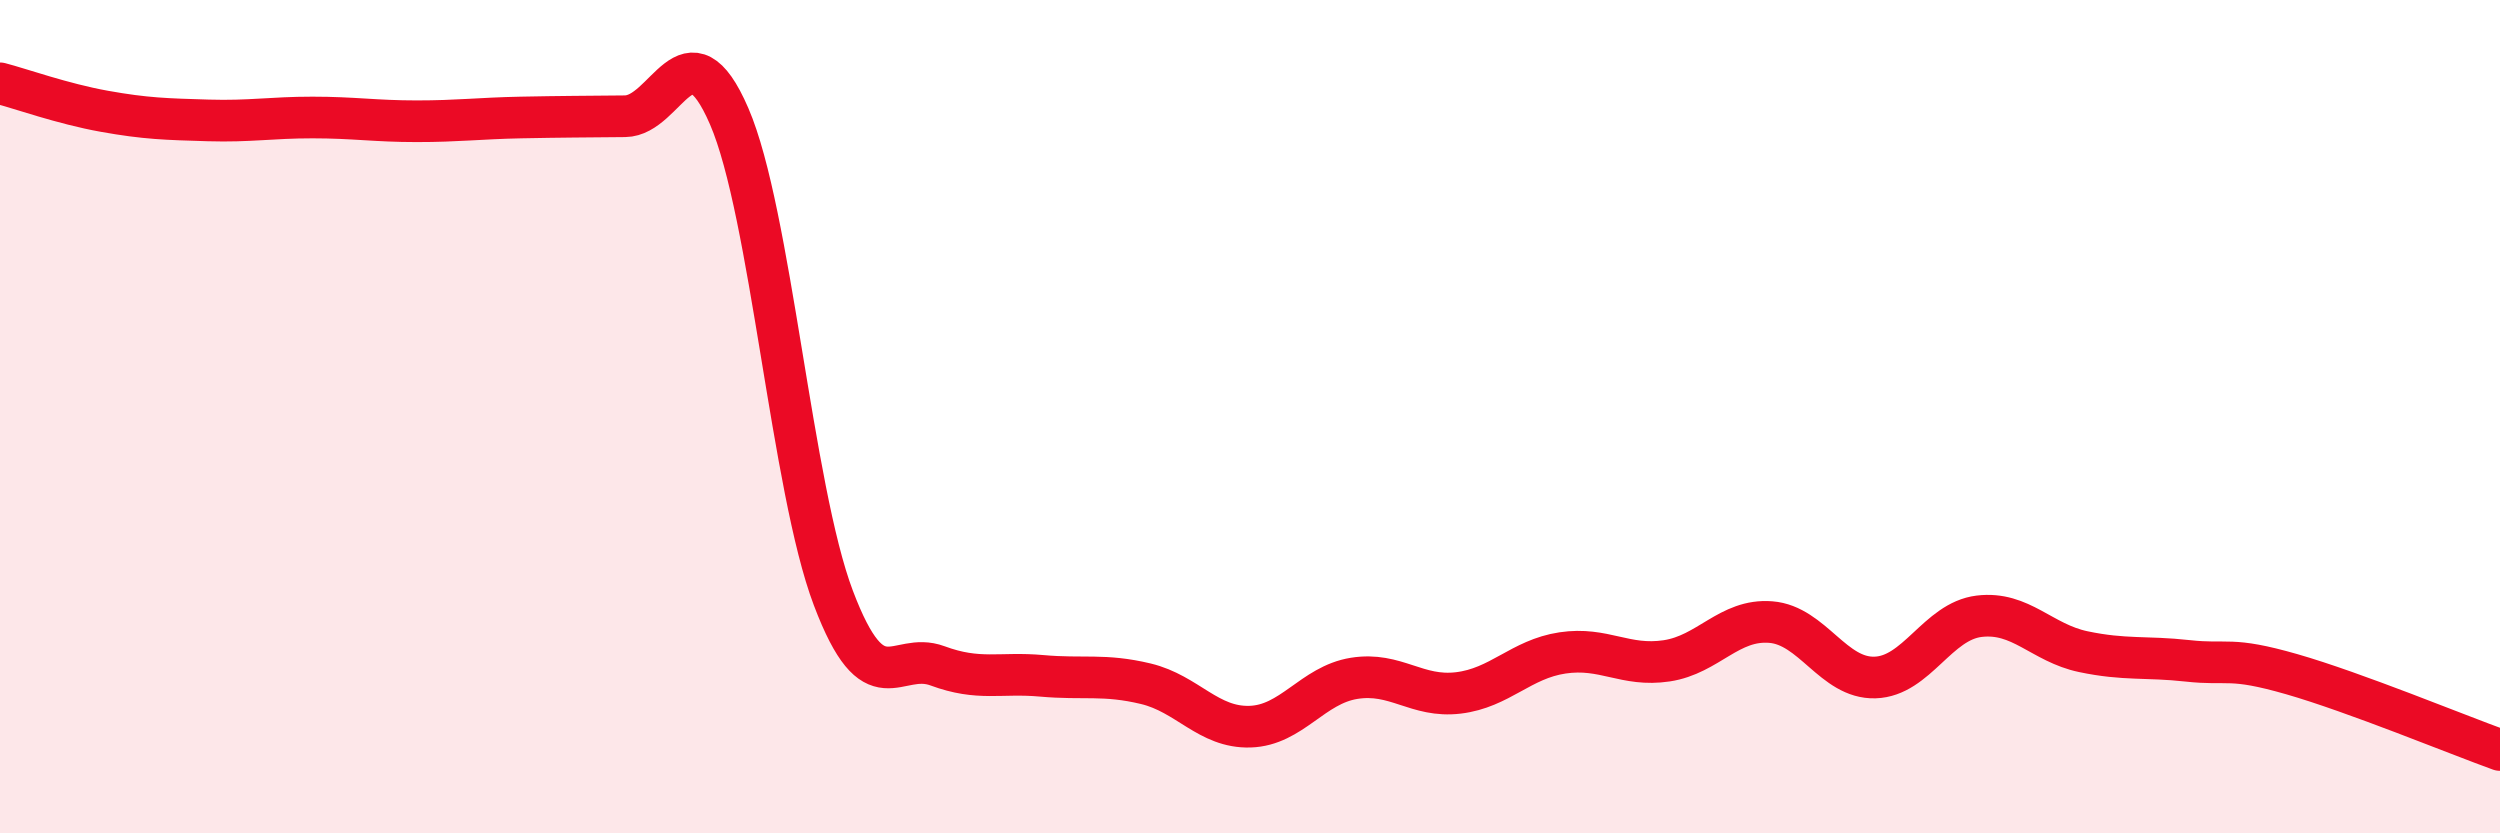 
    <svg width="60" height="20" viewBox="0 0 60 20" xmlns="http://www.w3.org/2000/svg">
      <path
        d="M 0,2 C 0.5,2.13 1.5,2.49 2.5,2.67 C 3.5,2.85 4,2.86 5,2.89 C 6,2.92 6.5,2.82 7.5,2.82 C 8.5,2.82 9,2.91 10,2.91 C 11,2.91 11.5,2.84 12.5,2.82 C 13.5,2.8 14,2.8 15,2.79 C 16,2.78 16.5,0.48 17.5,2.79 C 18.5,5.1 19,11.71 20,14.35 C 21,16.99 21.5,15.61 22.5,15.98 C 23.5,16.35 24,16.13 25,16.22 C 26,16.31 26.5,16.17 27.5,16.41 C 28.5,16.65 29,17.47 30,17.44 C 31,17.41 31.5,16.44 32.5,16.28 C 33.5,16.12 34,16.75 35,16.63 C 36,16.51 36.5,15.82 37.5,15.67 C 38.5,15.52 39,16.01 40,15.86 C 41,15.71 41.5,14.85 42.5,14.93 C 43.5,15.01 44,16.29 45,16.26 C 46,16.23 46.5,14.91 47.5,14.79 C 48.5,14.67 49,15.43 50,15.64 C 51,15.85 51.5,15.75 52.5,15.86 C 53.5,15.97 53.5,15.75 55,16.18 C 56.5,16.61 59,17.64 60,18L60 20L0 20Z"
        fill="#EB0A25"
        opacity="0.1"
        stroke-linecap="round"
        stroke-linejoin="round"
      />
      <path
        d="M 0,2 C 0.5,2.13 1.5,2.49 2.5,2.67 C 3.5,2.85 4,2.86 5,2.89 C 6,2.92 6.5,2.82 7.5,2.82 C 8.5,2.82 9,2.91 10,2.91 C 11,2.91 11.5,2.84 12.5,2.82 C 13.5,2.8 14,2.8 15,2.79 C 16,2.78 16.5,0.48 17.5,2.79 C 18.5,5.1 19,11.71 20,14.35 C 21,16.99 21.5,15.61 22.5,15.98 C 23.5,16.35 24,16.13 25,16.22 C 26,16.31 26.5,16.17 27.5,16.41 C 28.5,16.65 29,17.47 30,17.44 C 31,17.41 31.5,16.44 32.5,16.28 C 33.5,16.12 34,16.75 35,16.63 C 36,16.51 36.5,15.82 37.5,15.67 C 38.5,15.52 39,16.01 40,15.86 C 41,15.71 41.5,14.85 42.5,14.93 C 43.5,15.01 44,16.29 45,16.26 C 46,16.23 46.5,14.91 47.5,14.79 C 48.5,14.67 49,15.43 50,15.64 C 51,15.85 51.5,15.75 52.5,15.86 C 53.5,15.97 53.5,15.75 55,16.18 C 56.5,16.61 59,17.64 60,18"
        stroke="#EB0A25"
        stroke-width="1"
        fill="none"
        stroke-linecap="round"
        stroke-linejoin="round"
      />
    </svg>
  
